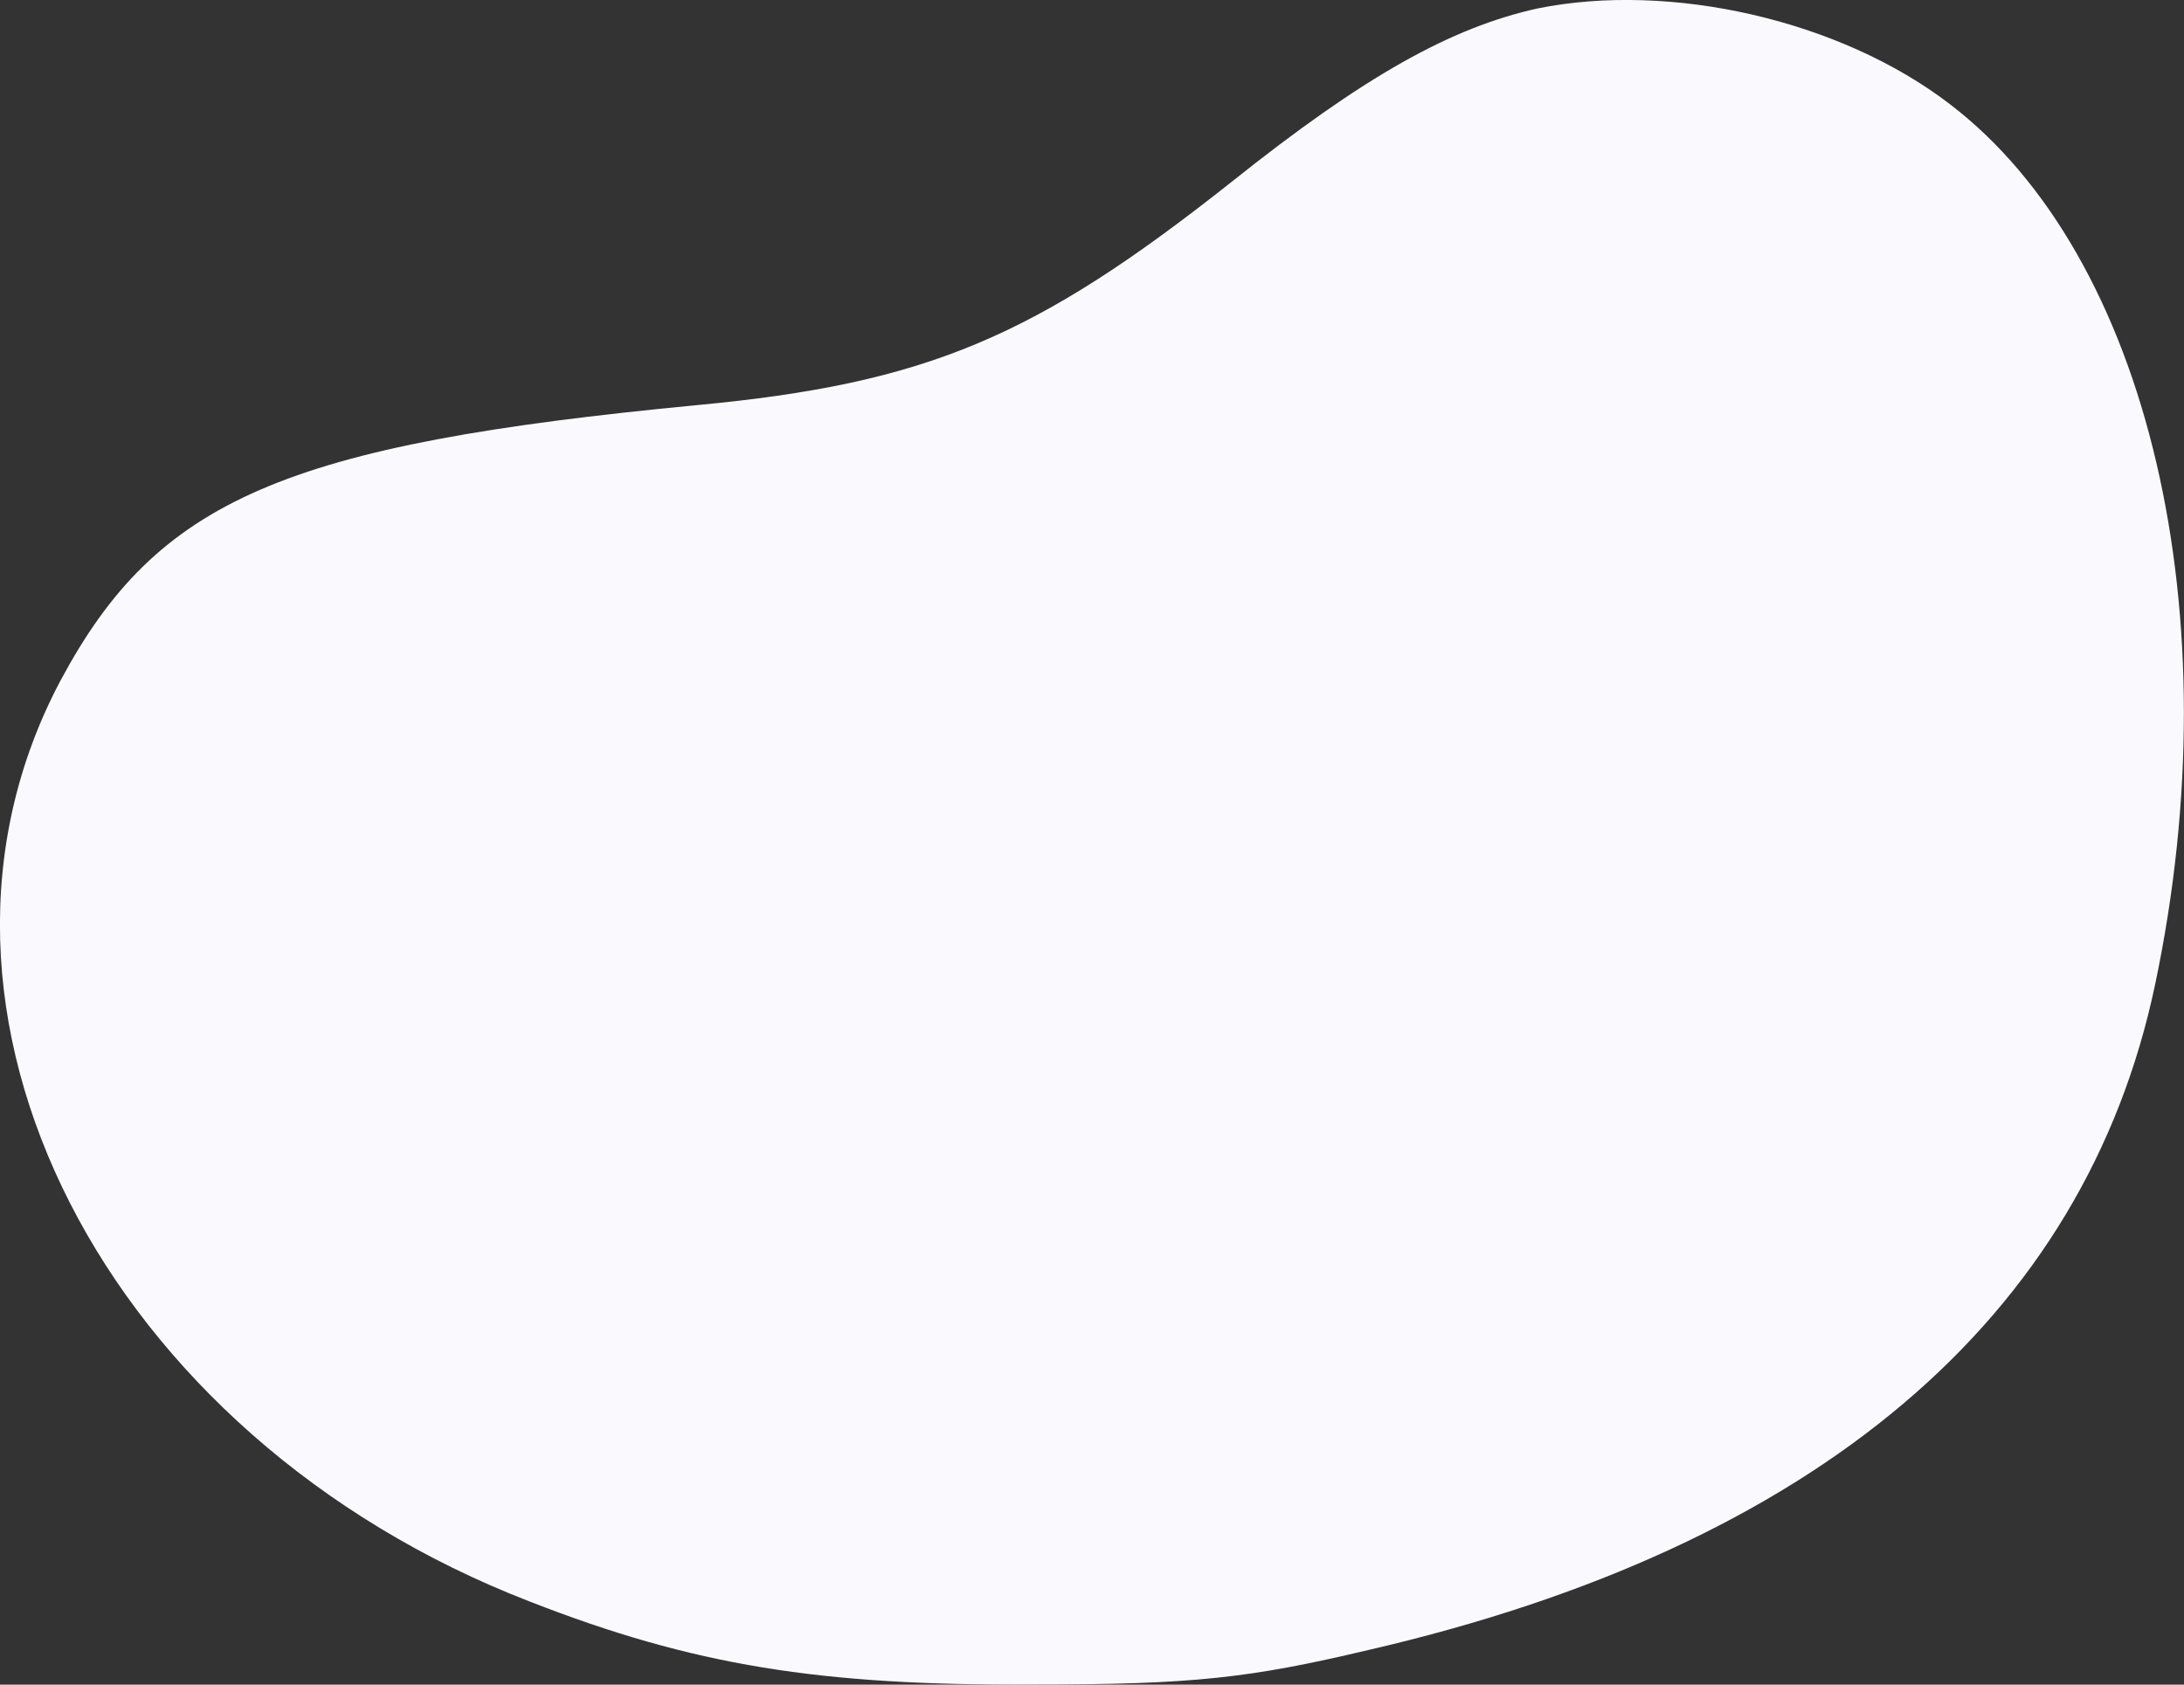 <svg xmlns="http://www.w3.org/2000/svg" viewBox="0 0 171.2 132.07"><rect x="0" y="0" width="171.2" height="132.07" fill="#333333" stroke="none"/><defs><style>.cls-1{fill:#fafafe;}</style></defs><g id="Layer_2" data-name="Layer 2"><g id="Layer_1-2" data-name="Layer 1"><path class="cls-1" d="M120.54.66c-6.8,1.5-13.6,5.3-24,13.6-15.4,12.2-23.9,15.8-41.9,17.5-32.4,3.1-42.3,7.4-49.9,21.6-13.7,25.8,3.4,59.3,36.8,72.2,12.8,5,22.7,6.6,39.5,6.5,12.5,0,16.9-.5,26.2-2.7,35.1-8.1,56.2-26,61.7-52.2,6.1-29-.5-57.1-16.1-69C144.24,1.56,130.94-1.44,120.54.66Z"/></g></g></svg>